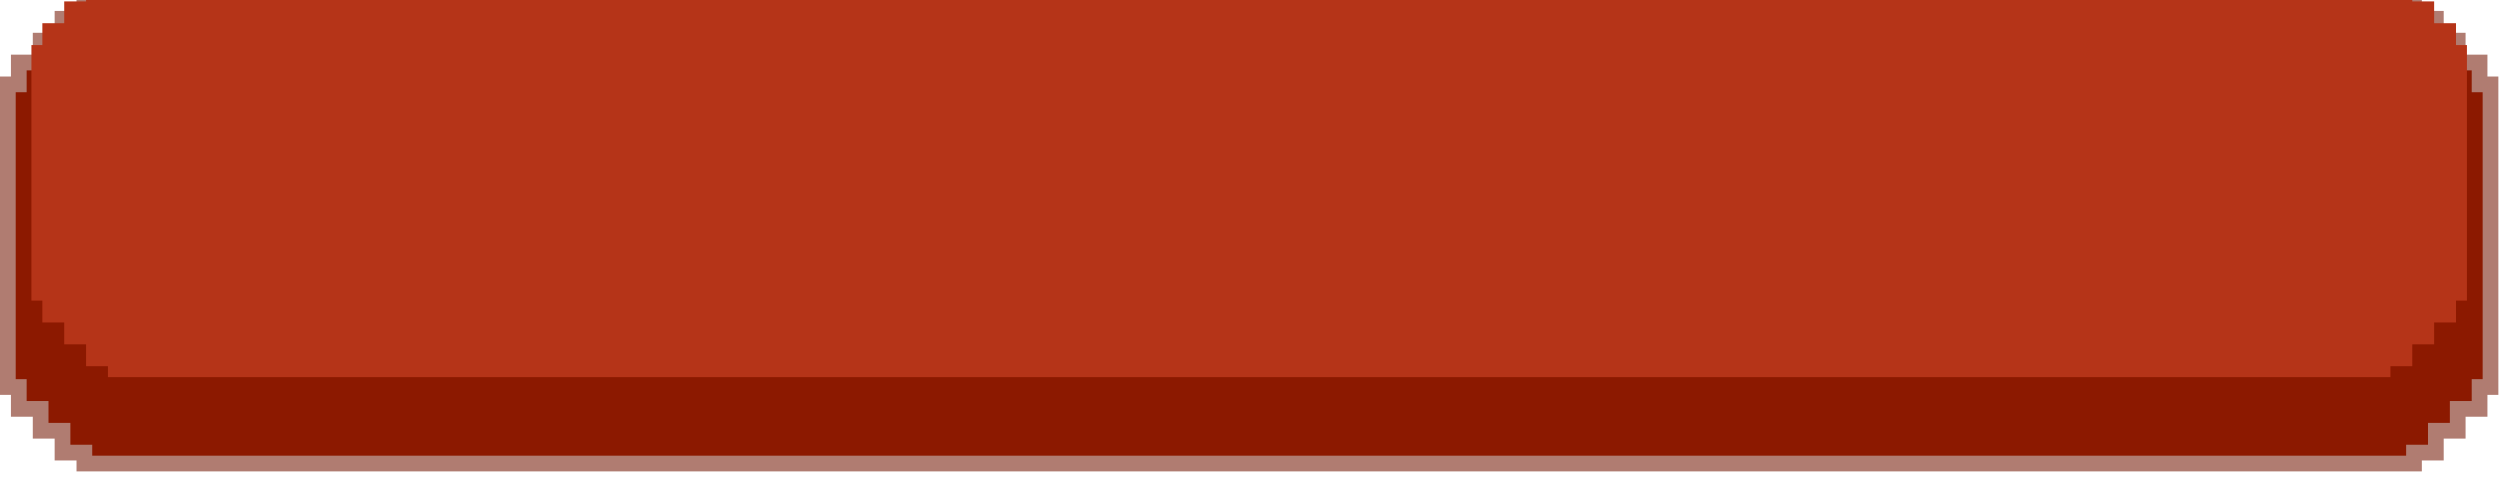 <svg width="214" height="41" viewBox="0 0 214 41" fill="none" xmlns="http://www.w3.org/2000/svg">
<path d="M209.181 2.807V0.936H207.31V0H6.55V0.936H4.678V2.807H2.807V4.678H0.936V6.55H0V33.801H0.936L0.936 35.672H2.807V37.544H4.678V39.415H6.55V40.351H207.31V39.415H209.181V37.544H211.053V35.672H212.924V33.801H213.86V6.55H212.924V4.678H211.053V2.807H209.181Z" fill="#B07C71"/>
<path d="M207.836 4.152V2.281H205.965V1.345H7.895V2.281H6.024V4.152H4.152V6.024H2.281V7.895H1.345V32.456H2.281L2.281 34.328H4.152V36.199H6.024V38.07H7.895V39.006H205.965V38.07H207.836V36.199H209.708V34.328H211.579V32.456H212.515V7.895H211.579V6.024H209.708V4.152H207.836Z" fill="#8C1900"/>
<g filter="url(#filter0_i_167_23)">
<path d="M206.491 5.497V3.626H204.62V2.69H9.24V3.626H7.368V5.497H5.497V7.368H3.626V9.24H2.69C2.69 33.372 2.69 11.014 2.69 31.111H3.626L3.626 32.982H5.497V34.854H7.368V36.725H9.24V37.661H204.62V36.725H206.491V34.854H208.362V32.982H210.234V31.111H211.169V9.24H210.234V7.368H208.362V5.497H206.491Z" fill="#B53418"/>
</g>
<defs>
<filter id="filter0_i_167_23" x="2.69" y="2.69" width="208.479" height="34.971" filterUnits="userSpaceOnUse" color-interpolation-filters="sRGB">
<feFlood flood-opacity="0" result="BackgroundImageFix"/>
<feBlend mode="normal" in="SourceGraphic" in2="BackgroundImageFix" result="shape"/>
<feColorMatrix in="SourceAlpha" type="matrix" values="0 0 0 0 0 0 0 0 0 0 0 0 0 0 0 0 0 0 127 0" result="hardAlpha"/>
<feOffset dy="-5.38"/>
<feComposite in2="hardAlpha" operator="arithmetic" k2="-1" k3="1"/>
<feColorMatrix type="matrix" values="0 0 0 0 1 0 0 0 0 1 0 0 0 0 1 0 0 0 0.25 0"/>
<feBlend mode="normal" in2="shape" result="effect1_innerShadow_167_23"/>
</filter>
</defs>
</svg>
